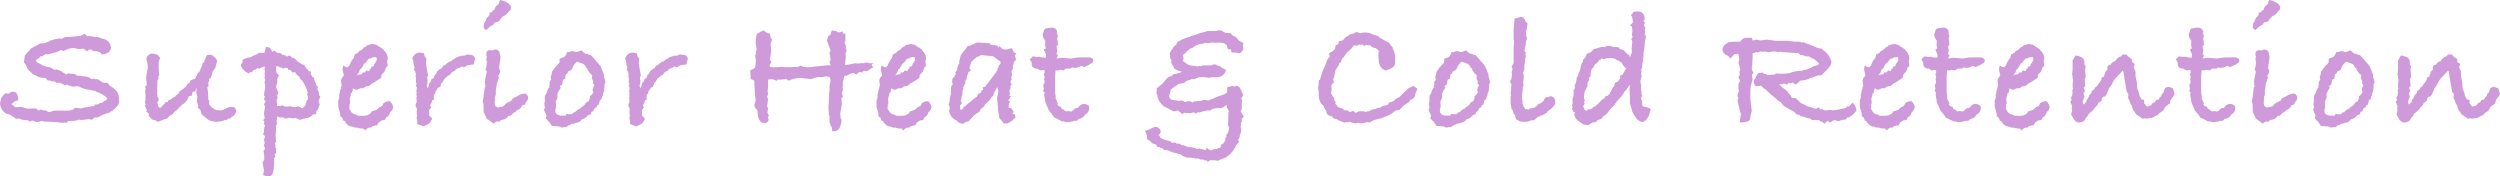 <svg id="tle_keep_en.svg" xmlns="http://www.w3.org/2000/svg" width="359.5" height="25.38" viewBox="0 0 359.5 25.38">
  <defs>
    <style>
      .cls-1 {
        fill: #cf9ad9;
        fill-rule: evenodd;
      }
    </style>
  </defs>
  <path id="Superior_Heat_Cold_Retention_" data-name="Superior Heat &amp; Cold Retention " class="cls-1" d="M268.154,3169.73a0.705,0.705,0,0,1-.024-0.15,1.919,1.919,0,0,0-.252-1.07,3.684,3.684,0,0,0-1.068-.87l-0.288-.39-0.72-.07-0.7-.48H264.7l-0.216-.09-0.288.09a1.65,1.65,0,0,0-.96-0.41h-0.24a2.615,2.615,0,0,0-.72-0.09h-0.168l-0.336-.27h-0.432l-0.576-.07-0.168.17-0.48-.29h-0.048l-0.072-.07a1.874,1.874,0,0,0-.936-0.38l-0.192.07-0.648-.39-0.36-.02-0.744-.26-0.384-.24-0.24-.08-0.264-.26-0.048-.14,0.5-.34,0.144-.22h0.24l0.528-.33,0.288,0.07,1.248-.34,0.672-.31,0.336,0.15a0.965,0.965,0,0,0,.108-0.04,0.849,0.849,0,0,0,.156-0.08l0.048-.03a3.241,3.241,0,0,1,1.176-.29l0.744,0.17,0.624-.09,0.576,0.4,0.216-.24,0.384-.04,0.24,0.26h0.528c0.063,0.02.156,0.05,0.276,0.1s0.2,0.08.252,0.09l0.192,0.29q1.318-.165,1.32-0.99a1.358,1.358,0,0,0-1.272-1.29,1.783,1.783,0,0,0-.96-0.24h-0.168a2.182,2.182,0,0,0-.528-0.12h-0.528a2.081,2.081,0,0,0-.312-0.36l-0.648.34-0.432.02c-0.161.02-.381,0.04-0.66,0.07s-0.477.05-.588,0.05h-0.144a3.631,3.631,0,0,0-.384.02l-0.36.22-0.216-.02h-0.12a3.794,3.794,0,0,0-1.272.28h-0.12l-0.24.22v-0.05h-0.144a1.261,1.261,0,0,1-.7.24H256.85l-1.224.67c-0.113.06-.192,0.1-0.24,0.12a0.328,0.328,0,0,1-.216.3l-0.576.67-0.12.97,0.288,0.39,0.264,0.61,0.408,0.38a1.371,1.371,0,0,0,.768.53l0.048,0.04a1.987,1.987,0,0,0,1.152.29h0.168l0.336,0.38h0.384l0.072,0.12h0.48l0.312,0.2h0.48l0.744,0.36,0.288-.1a1.585,1.585,0,0,0,.6.22l0.072,0.07h0.48a1.463,1.463,0,0,1,.288-0.05,0.912,0.912,0,0,1,.552.19,6.125,6.125,0,0,0,.936.29h0.048a1.55,1.55,0,0,0,.312.02,2.74,2.74,0,0,0,.792.17l0.192,0.15a3.7,3.7,0,0,1,1.536.93l-0.192.29a1.145,1.145,0,0,0-.552.34,0.737,0.737,0,0,0-.6.24h-0.5v0.19l-0.24.09a0.4,0.4,0,0,0-.168-0.04,0.523,0.523,0,0,0-.288.12h-0.12a4.063,4.063,0,0,0-1.1.21l-0.912-.09-0.264.27-0.528.13H258.89a4.585,4.585,0,0,0-.624.2h-0.384l-0.048-.16-0.624-.09a0.98,0.98,0,0,0-.36-0.09l-0.216.14-0.456-.31-1.248.03-0.792-.24-0.936.04-0.288-.29-0.216-.11v-0.08a2.084,2.084,0,0,0,.36-0.31,2.084,2.084,0,0,1,.6-0.2c0-.83-0.257-1.24-0.768-1.24a0.635,0.635,0,0,0-.552.27l-0.576-.03-0.48.53a3.381,3.381,0,0,0-.24.94,1.565,1.565,0,0,0,.24.79,1.643,1.643,0,0,0,.7.67l0.432,0.1,0.936,0.62a2.089,2.089,0,0,0,.408-0.05l0.1,0.05a2.269,2.269,0,0,0,1.176.19l0.24,0.22,0.456-.17a1.4,1.4,0,0,0,.7.22,0.862,0.862,0,0,0,.5-0.15l0.456,0.09,1.392,0.06,0.984,0.09,0.12,0.03q0.31-.03.864-0.03l-0.072-.09,0.264-.15h0.552l0.48-.05,0.336-.12h0.192a0.8,0.8,0,0,0,.168.03,5.164,5.164,0,0,0,.6-0.05l0.36-.05,0.144-.02,0.456,0.09,0.432-.33h0.432a5.989,5.989,0,0,1,1.416-.63,0.713,0.713,0,0,0,.408-0.19,2.729,2.729,0,0,0,.936-0.79,1.225,1.225,0,0,0,.312-0.7v-0.16h0Zm16.128,0.96a1.127,1.127,0,0,0-.48.09l-0.648.31-0.36.1-0.6-.05a2.462,2.462,0,0,0-.408-0.12l-0.024-.12-0.312-.17-0.336-.4v-0.63h-0.12l-0.048-1.08-0.1-.77,0.192-.16-0.072-.44,0.144-.26v-0.36l0.24-.14,0.288-.94,0.36-.48,0.264-1.03-0.24-.39-0.552-.45-0.7.02a3.765,3.765,0,0,1-.408.91l0.144,0.05-0.173.12h-0.1l-0.05.09-0.134.43-0.35.82a0.822,0.822,0,0,0-.374.58l-0.14.04v0.22l-0.168.17-0.1.02-0.5.22-0.12.34-0.216.09-0.1.05v0.07l-0.312.41a2.033,2.033,0,0,0-.36.31,0.95,0.95,0,0,0-.6.6l-0.456.34v0.1a1.491,1.491,0,0,0-.552.31l-0.072.07-0.408.17-0.048.21a2.319,2.319,0,0,1-.456.08v0.24a0.445,0.445,0,0,0-.353.31q-0.2.15-.351,0.24l-0.227-.22a2.42,2.42,0,0,0-.125-0.52v-0.1a0.569,0.569,0,0,0,.192-0.38,0.422,0.422,0,0,0-.192-0.36l-0.011-.34-0.04-.28,0.051-.36-0.048-.17a4.7,4.7,0,0,0,.048-0.65v-0.53l0.192-.38-0.072-.19,0.144-.29-0.072-.8v-1.03l0.192-.62-0.432-.48-0.336-.05-0.192-.07a0.913,0.913,0,0,0-1.008.84,4.4,4.4,0,0,1,.216,1.12l-0.264,1.54,0.1,0.79v0.29l-0.264.19a0.568,0.568,0,0,1,.1.31,0.989,0.989,0,0,1-.072.34l0.072,0.51-0.018.63a2.319,2.319,0,0,0-.054.51,0.207,0.207,0,0,0,.072.12v0.19l-0.1.1,0.288,0.68-0.1.15,0.384,0.34v0.17a0.921,0.921,0,0,0-.024.19l0.216,0.12a0.682,0.682,0,0,0,.672.44l0.48,0.24,0.792-.32,0.552-.17,0.24-.33,0.432-.22,0.456-.54h0.1l0.864-.89,0.072-.05a0.6,0.6,0,0,0,.336-0.24l0.312-.36,0.264-.57a1.071,1.071,0,0,0,.456-0.1l0.048-.5,0.36-.05,0.312-.63-0.144.72a2.369,2.369,0,0,1,.168.75v0.09l-0.072.58a1.166,1.166,0,0,1,.192.48,0.52,0.52,0,0,1-.072.31l0.384,0.31,0.192,0.65,0.912,0.77,0.408,0.19,0.6,0.12h0.192a2.908,2.908,0,0,0,1.272-.26h0.072a0.092,0.092,0,0,0,.048.02,0.307,0.307,0,0,0,.24-0.17l0.432-.12,0.168-.21,0.192-.07a1.131,1.131,0,0,0,.432-0.7,0.594,0.594,0,0,0-.72-0.62h0Zm12.672-1.59-0.072-.5-0.192-.43,0.048-.39-0.24-.24v-0.17a1.845,1.845,0,0,1-.312-0.93l-0.24-.05-0.048-.17-0.168-.17v-0.48h-0.288l-0.144-.26-0.192-.12a0.843,0.843,0,0,0-.288-0.38v-0.15l-0.456-.14-0.024-.05-0.576-.36-0.312-.38-0.456-.15-0.264-.29-0.528.17,0.024-.14a0.93,0.93,0,0,0-.264-0.03l-0.192-.14-0.168.07-0.12-.21a1.549,1.549,0,0,0-.6-0.12l-0.432-.32-0.216.22-0.384-.62-0.576-.12-0.216.84-0.12.04-0.672-.04-0.168.16-0.768.32-0.168.16a2.938,2.938,0,0,0-1.272.41l0.024,0.36a0.6,0.6,0,0,0-.24.48,2.082,2.082,0,0,0,1.187,1.11l0.121-.24,0.243,0.09,0.29-.38h0.218l0.267-.24,0.17-.03v0.15l0.864-.39,0.072,0.17-0.048.24,0.072,0.27-0.072.47,0.1,0.1-0.1.36,0.12,0.31-0.12.41,0.12,0.38-0.024.1v0.26l-0.024.1v0.1l-0.1.5-0.048.41,0.144,0.12-0.144.45,0.264,0.27-0.264.45,0.168,0.32-0.168.98,0.12,0.7-0.24.26,0.192,0.22-0.072.31,0.144,0.24a3.1,3.1,0,0,0-.144.81v0.24a0.2,0.2,0,0,0-.12.15,0.362,0.362,0,0,0,.121.17,0.6,0.6,0,0,1,.167.26l-0.168.43,0.12,0.48-0.12.29,0.165,0.55-0.228.26,0.111,0.73v0.54l-0.24.44,0.192,1.07-0.12.73a4.794,4.794,0,0,0,.84.19q0.671,0,.744-1.68v-0.96l0.168-.19-0.1-.33a0.433,0.433,0,0,0,.216-0.36v-0.58l-0.144-.07,0.072-.24-0.1-.36,0.168-.24-0.072-.91,0.072-.6v-0.8l0.144-.24-0.072-.45a1.394,1.394,0,0,0,.072-0.43v-0.15c0.111-.01.175-0.02,0.192-0.02l0.192,0.14,0.5-.05,0.24,0.22,0.6-.14,0.672,0.09-0.1-.05,0.408-.02,0.072,0.05,0.528,0.24,0.456-.17,0.216-.02,0.36-.12,0.144,0.02a3.742,3.742,0,0,0,.7-0.5l0.432-.05,0.048-.46,0.1-.05,0.192-.33,0.1-.39,0.1-.14-0.192-.48,0.288-.72Zm-1.728.58-0.168.19,0.072,0.19-0.12.05-0.048.34-0.456.45c0.031,0-.024-0.02-0.168-0.07l-0.384-.24-0.48.14-0.192-.04h-0.216a0.667,0.667,0,0,0-.36-0.1,0.564,0.564,0,0,0-.264.07,1.579,1.579,0,0,0-.264-0.05h-0.072a0.338,0.338,0,0,1-.1.03,0.562,0.562,0,0,0-.384-0.15,0.619,0.619,0,0,0-.264.05h-0.5l0.024-.31-0.072-.34,0.048-.31,0.12-.29-0.168-.21a0.423,0.423,0,0,0,.192-0.22,0.108,0.108,0,0,0-.024-0.05l0.1-.26a1.663,1.663,0,0,1-.336-0.77l0.168-.72-0.024-.36,0.264-.57-0.318-.32-0.09-.26v-0.74l0.432,0.07,0.1,0.17,0.24-.05,0.192,0.19,0.24-.12h0.336l0.1,0.02,0.168,0.32,0.24-.05,0.288,0.38,0.384-.05,0.384,0.51,0.216,0.09,0.168,0.41,0.288,0.24,0.36,0.63,0.1,0.26,0.192,0.38,0.024,0.24,0.1,0.2-0.1.21,0.144,0.43-0.024.1,0.024,0.12Zm11.888,0.19h-0.1a1.178,1.178,0,0,0-.864.33,0.609,0.609,0,0,1-.552.5l-0.072.12a0.777,0.777,0,0,0-.312.28l-0.6.19-0.12.03-0.24.35-0.144.05-0.24.17-0.48.07h-0.816l-0.192-.05v-0.07l-0.528-.15-0.168-.14a0.492,0.492,0,0,1-.24-0.37,0.351,0.351,0,0,1-.192-0.31v-0.07a0.228,0.228,0,0,0,.019-0.07,3.606,3.606,0,0,0,.021-0.46l0.08-.08c0-.11-0.017-0.36-0.048-0.74l0.144-.41,0.024-.29,0.192-.15a4.838,4.838,0,0,1,.1-0.58h0.048l0.432,0.22,0.576-.24h0.384l0.456-.29h0.072a0.734,0.734,0,0,0,.672-0.34,12.13,12.13,0,0,0,1.416-.88l0.024-.39,0.456-.5,0.24-.63,0.216-.14-0.072-.79,0.072-.24a1.478,1.478,0,0,0-.552-1.23v-0.09l-0.408-.31a4.538,4.538,0,0,1-.576-0.36l-0.168-.1-0.12.02a0.757,0.757,0,0,0-.36-0.09,3.838,3.838,0,0,0-.816.21l-0.1.15a1.877,1.877,0,0,0-.24.09,1,1,0,0,0-.288.32,3.5,3.5,0,0,0-.516.3,1.685,1.685,0,0,0-.156.22l-0.192.05-0.048.12H302.05a3.2,3.2,0,0,0-.144.55l-0.1.1a2.965,2.965,0,0,0-.528,1.01,0.692,0.692,0,0,0-.216.21h-0.072a0.62,0.62,0,0,1-.552-0.28,1.376,1.376,0,0,0-.144.6,1.8,1.8,0,0,0,.084.42,2.019,2.019,0,0,1,.084.39,0.39,0.39,0,0,1-.024.15,0.909,0.909,0,0,0-.36.72l0.072,0.57v0.12a1,1,0,0,0-.12.46l0.048-.05-0.168.28,0.024,0.17-0.12.38v0.5l-0.144.38v0.86l0.288,1.05v0.35l0.288,0.19,0.144,0.41,0.288,0.14v0.07a1.343,1.343,0,0,0,1.152.69l0.192,0.12h0.408a1.071,1.071,0,0,0,.528.12h0.288l0.336,0.29a0.787,0.787,0,0,1,.6-0.41H304.4l0.144-.19a1.647,1.647,0,0,0,.432-0.12h0.264l0.24-.43,0.456-.29,0.432-.07,0.264-.46,0.144-.02a1.514,1.514,0,0,0,.36-0.63,1.141,1.141,0,0,0,.432-0.72,1.509,1.509,0,0,0-.456-0.86h0Zm-1.968-5.76-0.312.46-0.048.21-0.072.07-0.312.08v0.26h-0.168l-0.12.36-0.264-.1h-0.144l-0.192.29-0.336-.02-0.072.21-0.168.08a1.1,1.1,0,0,0-.6.16l0.1-.16a1.415,1.415,0,0,0,.336-0.7l0.216-.14,0.384-.68,0.264-.19,0.408-.53,0.12-.04,0.216-.03,0.24-.17h0.072a0.152,0.152,0,0,0,.072.03,0.185,0.185,0,0,0,.1-0.03h0.1l0.048-.02,0.12,0.02a1.23,1.23,0,0,1,.072.29,0.815,0.815,0,0,1-.048.29h0Zm13.488-.91a2.4,2.4,0,0,0-.336-0.05,0.491,0.491,0,0,0-.336.1,0.782,0.782,0,0,1-.288.09H317.65a0.021,0.021,0,0,1,.024-0.02v-0.03c-0.017,0-.137.02-0.36,0.05l-0.576.19-0.408.27-0.288.14-0.1.15-0.192.09-0.144-.02-0.144.17-0.264.14-0.1.14-0.072.08-0.24.04-0.216.34-0.048.07a1.61,1.61,0,0,0-.6.43l-0.192.36-0.264.29-0.048.29-0.336.19-0.1.36a0.47,0.47,0,0,0-.216.22l-0.1.36a0.672,0.672,0,0,1-.168.36l-0.048-.24-0.072-.1,0.1-.24,0.048-.53-0.072-.48a0.535,0.535,0,0,0,.12-0.31,1.176,1.176,0,0,0-.048-0.26l-0.072-.39c-0.065-.38-0.12-0.73-0.168-1.05l0.072-.65-0.24-.31-0.12-.46-0.6-.12a1.2,1.2,0,0,0-1.056.82,0.553,0.553,0,0,0,.12.36v0.19l0.1,0.58,0.1,0.14-0.12.38,0.216,0.32,0.1,0.43-0.1.14a0.835,0.835,0,0,1,.1.48,2.7,2.7,0,0,1-.024.39l0.1,0.31-0.1.26,0.144,0.24-0.072.55,0.048,0.17-0.048.29,0.072,0.31-0.072.07c0.031,0.4.048,0.64,0.048,0.72a0.788,0.788,0,0,0-.168.44,0.519,0.519,0,0,0,.168.38l0.024,0.24v0.17a0.921,0.921,0,0,0-.024.19,4.95,4.95,0,0,0,.048.58l-0.072.36,0.1,0.21v0.55l0.888,0.36,0.672-.33,0.288-.22,0.312-.55-0.408-.43-0.048-.22a0.386,0.386,0,0,1,.024-0.12v-0.09a2.083,2.083,0,0,0-.048-0.34l0.312-.43-0.144-.31,0.24-.41,0.048-.31,0.36-.15c-0.065-.09-0.12-0.18-0.168-0.26l0.072-.07v-0.36l0.192-.08,0.047-.36,0.192-.24,0.143-.28,0.336-.12a5.7,5.7,0,0,1,.168-0.58l0.12-.05,0.336-.55a2.99,2.99,0,0,0,.551-0.5h0.168l0.336-.44,0.5-.25,0.008-.1,0.24-.16,0.36-.14,0.336-.19,0.312,0.15,0.48-.31,0.888-.12,0.192-.8a0.629,0.629,0,0,0-.7-0.57h0Zm4.3-7.9-0.192.58-0.144.14-0.072.05a1.045,1.045,0,0,0-.408.7l-0.288.04v0.22l-0.384.1-0.024.36-0.144.09v0.1a0.752,0.752,0,0,0-.384.57l-0.264.44-0.072.6,0.382,0.36,0.623-.57,0.383-.19,0.239-.34,0.554-.14,0.24-.31,0.361-.43a1.716,1.716,0,0,0,.794-0.62V3157a0.668,0.668,0,0,0,.384-0.53q0-.78-1.584-1.17h0Zm3.671,13.47h-0.1a1.862,1.862,0,0,0-1.082.38l-0.458.21-0.216.1-0.069.19h-0.048l-0.048.17-0.144-.02-0.24.24-0.144-.1-0.072.1-0.048.12-0.168.02-0.095.15-0.264.26-0.312.1-0.192-.03-0.048.07-0.288.05-0.359-.29-0.048-.43,0.048-.55-0.024-.24,0.144-.34v-0.6a6.678,6.678,0,0,0,.12-0.91l0.312-.91-0.1-.29a1.141,1.141,0,0,0,.288-0.77l-0.168-.33,0.168-1.2a0.783,0.783,0,0,0,.048-0.31,1.841,1.841,0,0,0-.1-0.56v-0.09a0.656,0.656,0,0,0-.648-0.53,1.426,1.426,0,0,0-.36.12H321.61a0.5,0.5,0,0,0-.648.53,1.323,1.323,0,0,0,.072.41,0.607,0.607,0,0,1-.024.13,1.254,1.254,0,0,1-.048.13,1.411,1.411,0,0,0,.12.48l-0.048.07-0.048.55-0.144.46a1.027,1.027,0,0,1,.192.31l-0.12.55a5.569,5.569,0,0,0-.144.89,3.54,3.54,0,0,0,.072.7l-0.1.09-0.288,2.12,0.1,0.28,0.024,1.18,0.456,0.94,0.984,0.72,0.384-.29h0.48l0.168-.22,0.12-.02a1.7,1.7,0,0,0,.744-0.29c0.111-.14.183-0.24,0.216-0.29a0.709,0.709,0,0,0,.7-0.45l0.288-.08,0.312-.33,0.216-.07a1.406,1.406,0,0,0,.5-0.6l0.384-.12,0.12-.34,0.12-.1a0.855,0.855,0,0,0,.192-0.69,0.832,0.832,0,0,0-.361-0.43h0Zm11.265-2.52v-0.24l-0.456-1.13-0.5-.65-0.168-.1-0.048-.12a8.284,8.284,0,0,0-.72-0.79h-0.192l-0.36-.19h-0.192l-0.264-.17-0.336-.31-0.624.24-0.264-.02a0.835,0.835,0,0,0-.408-0.1,1.08,1.08,0,0,0-.48.14h-0.312a1.025,1.025,0,0,1-.432.72l-0.6.22-0.024.55-0.36.41h-0.1l0.024,0.1c-0.033.03-.089,0.08-0.168,0.14l-0.5.7a1.514,1.514,0,0,1-.168.69v0.1l0.072,0.33a1.169,1.169,0,0,1-.216.29v0.36l-0.072.34,0.072,0.17h-0.125a2.506,2.506,0,0,0-.323.79,0.838,0.838,0,0,0-.248.67v0.48l-0.072.36,0.072,0.58-0.12.31,0.36,0.81-0.12.39,0.528,0.55,0.36,0.55,1.032,0.07,0.408,0.17,0.336-.07h0.312l0.312-.24,0.24-.07,0.24-.17a1.115,1.115,0,0,0,.552-0.14,1.024,1.024,0,0,0,.888-0.51l0.1-.02a1.408,1.408,0,0,0,.768-0.55l0.456-.17,0.024-.29,0.288-.14,0.192-.41,0.288-.17,0.1-.26,0.192-.08,0.168-.6,0.264-.26,0.072-.34,0.12-.16v-0.27l0.144-.24a5.261,5.261,0,0,0,.072-0.98l0.144-.43Zm-1.464,1.5a0.883,0.883,0,0,0-.144.45,1.482,1.482,0,0,0,.1.41l-0.12.14-0.1.17-0.288.24v0.31l-0.126.27-0.025.12-0.384.19-0.263.39-0.48.33-0.048.12a1.756,1.756,0,0,0-.791.54l-0.215.04-0.048.08-0.312.22-0.191-.08-0.216.08a0.155,0.155,0,0,0-.168-0.08h-0.1l-0.1.24h-0.815l-0.119-.04-0.336-.12-0.215-.31-0.024-.34,0.1-.33v-0.67l-0.048-.12,0.264-.64v-0.58a4.564,4.564,0,0,0,.214-0.47,0.663,0.663,0,0,0,.242-0.5l-0.12-.07,0.384-.36a2.206,2.206,0,0,1,.1-0.62l0.288-.15,0.1-.62,0.24-.12,0.072-.26,0.5-.26,0.312-.67,0.48-.52a0.2,0.2,0,0,0,.192.09l0.192,0.05,0.5,0.19,0.216,0.17,0.288,0.48,0.144,0.02a0.462,0.462,0,0,0,.216.48,0.791,0.791,0,0,0,.336.39l0.1,0.11-0.048.46,0.216,0.45-0.072.12a0.6,0.6,0,0,0,.192.36l0.024,0.12Zm12.832-4.55a2.4,2.4,0,0,0-.336-0.05,0.491,0.491,0,0,0-.336.1,0.782,0.782,0,0,1-.288.09H348.25a0.021,0.021,0,0,1,.024-0.02v-0.03c-0.017,0-.137.02-0.36,0.05l-0.576.19-0.408.27-0.288.14-0.1.15-0.192.09-0.144-.02-0.144.17-0.264.14-0.1.14-0.072.08-0.24.04-0.216.34-0.048.07a1.61,1.61,0,0,0-.6.43l-0.192.36-0.264.29-0.048.29-0.336.19-0.1.36a0.47,0.47,0,0,0-.216.22l-0.1.36a0.672,0.672,0,0,1-.168.36l-0.048-.24-0.072-.1,0.1-.24,0.048-.53-0.072-.48a0.535,0.535,0,0,0,.12-0.31,1.176,1.176,0,0,0-.048-0.26l-0.072-.39c-0.065-.38-0.12-0.73-0.168-1.05l0.072-.65-0.24-.31-0.12-.46-0.6-.12a1.2,1.2,0,0,0-1.056.82,0.553,0.553,0,0,0,.12.36v0.19l0.1,0.58,0.1,0.14-0.12.38,0.216,0.32,0.1,0.43-0.1.14a0.835,0.835,0,0,1,.1.48,2.7,2.7,0,0,1-.024.39l0.1,0.31-0.1.26,0.144,0.24-0.072.55,0.048,0.17-0.048.29,0.072,0.31-0.072.07c0.031,0.4.048,0.64,0.048,0.72a0.788,0.788,0,0,0-.168.44,0.519,0.519,0,0,0,.168.38l0.024,0.24v0.17a0.921,0.921,0,0,0-.024.19,4.95,4.95,0,0,0,.048.58l-0.072.36,0.1,0.21v0.55l0.888,0.36,0.672-.33,0.288-.22,0.312-.55-0.408-.43-0.048-.22a0.386,0.386,0,0,1,.024-0.12v-0.09a2.083,2.083,0,0,0-.048-0.34l0.312-.43-0.144-.31,0.24-.41,0.048-.31,0.36-.15c-0.065-.09-0.12-0.18-0.168-0.26l0.072-.07v-0.36l0.192-.08,0.047-.36,0.192-.24,0.143-.28,0.336-.12a5.7,5.7,0,0,1,.168-0.58l0.12-.05,0.336-.55a2.99,2.99,0,0,0,.551-0.5h0.168l0.336-.44,0.5-.25,0.008-.1,0.24-.16,0.36-.14,0.336-.19,0.312,0.15,0.48-.31,0.888-.12,0.192-.8a0.629,0.629,0,0,0-.7-0.57h0Zm26.784,1.2a0.848,0.848,0,0,0-.36-0.1,0.83,0.83,0,0,0-.408.1h-0.528l-0.288.05-0.456-.05-0.936.21-0.5.03v-0.17l0.12-1.1-0.072-.32,0.192-.45-0.12-.39v-0.31l-0.192-.48,0.12-.19v-1.13l-0.36.07v-0.33l-0.651.14-0.279-.18-0.65-.13-0.233.68a0.511,0.511,0,0,0-.371.37v0.09l-0.048.1c-0.048.12-.081,0.19-0.1,0.22l0.092,0.12,0.047,0.17,0.434,1.15-0.165.32,0.168,0.98-0.168.36,0.168,0.41-0.12.07-0.36-.02-2.544.28h-0.432l-0.12-.02-0.36-.02-0.36-.2-0.384.2c-0.24,0-.477.01-0.708,0.02s-0.357.02-.372,0.02h-0.96l-0.192-.07-0.648.07H361.93l-0.216-.07v-0.29l0.24-.33-0.216-.45a5.261,5.261,0,0,0,.168-1.32,4.375,4.375,0,0,0-.072-0.81q0.094-.36.216-0.69l-0.216-.31-0.072-.53-0.5-.17-0.456-.33-0.936.5-0.168.84v0.56l0.144,0.84-0.144.5,0.024,0.34-0.144-.08a3.241,3.241,0,0,1,.12.94,3.339,3.339,0,0,1-.12.96l-0.672.38,0.072,1.18,0.48,0.26,0.048,0.08v0.5l0.12,1.87,0.072,0.24-0.048.41a0.924,0.924,0,0,0-.144.53l0.12,0.29,0.336,0.4c0,1.19.327,1.78,0.984,1.78a0.517,0.517,0,0,0,.6-0.53l-0.072-.29,0.12-.21-0.216-.48,0.1-.58-0.144-.31,0.144-1.03-0.144-.34,0.144-.36-0.072-.45,0.072-.56v-1.1c0.127-.02.327-0.04,0.6-0.07l0.672,0.26,0.048-.19,0.48,0.02,0.1-.04,0.072,0.04,0.6-.12,0.384,0.27,0.552-.24h0.1a3.278,3.278,0,0,1,.864-0.17c0.111,0,.312.02,0.6,0.05l1.1,0.12,1.032-.31a3.153,3.153,0,0,0,.384.02,3.059,3.059,0,0,0,.816-0.12l0.312,0.1,0.072-.05,0.048,0.07a0.812,0.812,0,0,1,.144.46,1.993,1.993,0,0,1-.072.43,1.958,1.958,0,0,0-.072.45v0.56l-0.072.48v0.84l-0.072.93v0.6l0.072,0.36-0.072.05,0.144,0.5v0.84l0.145,0.44,0.195,0.31,0.049,0.53a1,1,0,0,0,1.193-.87,2.36,2.36,0,0,0,.122-0.36v-0.43l-0.12-.24v-0.12a3.155,3.155,0,0,0-.048-0.38l0.024-.24,0.216-1.25-0.072-.87,0.216-.16a4.348,4.348,0,0,0-.144-0.53,1.714,1.714,0,0,0,.144-0.72l-0.048-.05,0.024-.19a3.179,3.179,0,0,0,.024-0.36v-0.29l0.192-.79a0.182,0.182,0,0,1,.216-0.12,0.4,0.4,0,0,1,.12.02l0.48-.29,0.5-.14,0.408,0.24,0.432-.36,0.408,0.05,0.288-.24a0.873,0.873,0,0,0,.312.07h0.1l0.912-.58c-0.129-.16-0.216-0.27-0.264-0.33l0.288-.24h-0.6Zm8.5,5.47h-0.1a1.178,1.178,0,0,0-.864.33,0.609,0.609,0,0,1-.552.5l-0.072.12a0.777,0.777,0,0,0-.312.28l-0.6.19-0.12.03-0.24.35-0.144.05-0.24.17-0.48.07h-0.816l-0.192-.05v-0.07l-0.528-.15-0.168-.14a0.492,0.492,0,0,1-.24-0.37,0.351,0.351,0,0,1-.192-0.31v-0.07a0.228,0.228,0,0,0,.019-0.07,3.606,3.606,0,0,0,.021-0.46l0.08-.08c0-.11-0.017-0.36-0.048-0.74l0.144-.41,0.024-.29,0.192-.15a4.838,4.838,0,0,1,.1-0.58h0.048l0.432,0.22,0.576-.24h0.384l0.456-.29h0.072a0.734,0.734,0,0,0,.672-0.34,12.13,12.13,0,0,0,1.416-.88l0.024-.39,0.456-.5,0.24-.63,0.216-.14-0.072-.79,0.072-.24a1.478,1.478,0,0,0-.552-1.23v-0.09l-0.408-.31a4.538,4.538,0,0,1-.576-0.36l-0.168-.1-0.12.02a0.757,0.757,0,0,0-.36-0.09,3.838,3.838,0,0,0-.816.21l-0.1.15a1.877,1.877,0,0,0-.24.09,1,1,0,0,0-.288.32,3.5,3.5,0,0,0-.516.3,1.685,1.685,0,0,0-.156.22l-0.192.05-0.048.12H379.45a3.2,3.2,0,0,0-.144.55l-0.1.1a2.965,2.965,0,0,0-.528,1.01,0.692,0.692,0,0,0-.216.21h-0.072a0.62,0.62,0,0,1-.552-0.28,1.376,1.376,0,0,0-.144.6,1.8,1.8,0,0,0,.084.42,2.019,2.019,0,0,1,.084.39,0.39,0.39,0,0,1-.024.15,0.909,0.909,0,0,0-.36.72l0.072,0.57v0.12a1,1,0,0,0-.12.46l0.048-.05-0.168.28,0.024,0.17-0.12.38v0.5l-0.144.38v0.86l0.288,1.05v0.35l0.288,0.19,0.144,0.41,0.288,0.14v0.07a1.343,1.343,0,0,0,1.152.69l0.192,0.12h0.408a1.071,1.071,0,0,0,.528.12h0.288l0.336,0.29a0.787,0.787,0,0,1,.6-0.41H381.8l0.144-.19a1.647,1.647,0,0,0,.432-0.12h0.264l0.24-.43,0.456-.29,0.432-.07,0.264-.46,0.144-.02a1.514,1.514,0,0,0,.36-0.63,1.141,1.141,0,0,0,.432-0.72,1.509,1.509,0,0,0-.456-0.86h0Zm-1.968-5.76-0.312.46-0.048.21-0.072.07-0.312.08v0.26h-0.168l-0.12.36-0.264-.1h-0.144l-0.192.29-0.336-.02-0.072.21-0.168.08a1.1,1.1,0,0,0-.6.16l0.1-.16a1.415,1.415,0,0,0,.336-0.7l0.216-.14,0.384-.68,0.264-.19,0.408-.53,0.12-.04,0.216-.03,0.24-.17h0.072a0.152,0.152,0,0,0,.072.03,0.185,0.185,0,0,0,.1-0.03h0.1l0.048-.02,0.12,0.02a1.23,1.23,0,0,1,.072.29,0.815,0.815,0,0,1-.048.29h0Zm14.28-1.27-0.312-.6-0.864.21-0.456-.09-0.5-.46v0.1a0.638,0.638,0,0,0-.024.17,0.713,0.713,0,0,0-.72-0.36l-0.576-.12v-0.17l-1.848-.1-0.792.36-0.12.05-0.264.12-0.12-.12a5.1,5.1,0,0,1-.6.84,3.076,3.076,0,0,0-.5.72v0.14a0.341,0.341,0,0,0-.1.24,0.213,0.213,0,0,0,.024.08v0.07l-0.1.09,0.024,0.44a1.275,1.275,0,0,0-.312.84v0.09l-0.288.36,0.12,0.19a1.37,1.37,0,0,0-.264.49,0.455,0.455,0,0,0-.288.43v0.31a0.348,0.348,0,0,0,.144.27l-0.168.07a1.877,1.877,0,0,0-.144.55,0.542,0.542,0,0,0,.024.2,0.7,0.7,0,0,0-.048.24,0.179,0.179,0,0,0,.024.09v0.1l-0.168.79-0.048.51-0.144.34,0.144,0.31,0.024,0.29,0.024,0.14-0.12.07a1.751,1.751,0,0,0,1.128,1.52,1.119,1.119,0,0,0,.912.46l0.312-.24,0.456-.1,0.816-.92,0.768-.48,0.12-.31,0.528-.46,0.168-.29,0.6-.56,0.336-.53,0.192-.09,0.216-.63,0.408-.67,0.144,0.57-0.192,1.01,0.144,1.41v0.14a3.066,3.066,0,0,0,.144.88v0.41l0.744,0.86,0.24-.12,0.12,0.12,0.408-.22a2.113,2.113,0,0,0,.48-0.33l0.36-.36a1.613,1.613,0,0,0-.168-0.51l-0.264.03,0.168-.36-0.312-.48-0.384-.05-0.024-.07a1.246,1.246,0,0,0,.024-0.27v-0.09l0.168-.55-0.24-.05,0.024-.07,0.336-.56-0.24-.16,0.144-.2-0.12-.38,0.168-.38v-0.39l0.216-.19-0.144-.17-0.072-.33,0.192-.2-0.072-.28,0.1-.27-0.024-.09a0.472,0.472,0,0,0,.024-0.17,0.765,0.765,0,0,0-.072-0.31v-0.1l0.048-.07a0.691,0.691,0,0,0,.168-0.51l-0.048-.12,0.072-.12,0.12-.5,0.312-.36-0.192-.58,0.24-.31Zm-1.944,1.65-0.216.2-0.048.26-0.168.26,0.024,0.1-0.192.36-1.224,1.63a2.107,2.107,0,0,0-.228.27,1.156,1.156,0,0,0-.156.24l-0.336.04,0.072,0.41h-0.19l-0.157.38a2.181,2.181,0,0,1-.406.19l-0.167.41-0.144.05-1.41,1.15-0.072.17-0.334.05,0.048,0.19c-0.081.07-.161,0.14-0.24,0.22l-0.12.02-0.1-.04v-0.08l-0.048-.45,0.264-.34-0.168-.45,0.168-.24-0.1-.15,0.216-.45-0.048-.12a1.857,1.857,0,0,0,.048-0.46l0.072-.12v-0.34l0.072-.04,0.048-.22,0.192-.22,0-.43,0.192-.24a1.823,1.823,0,0,1,.262-0.89l-0.048-.09,0.408-.31-0.24-.34,0.1-.22,0.168-.57a3.422,3.422,0,0,1,.6-0.6l0.072-.03,0.1-.12,0.552-.19-0.072-.09h0.624l0.216,0.09,0.192-.09,0.048,0.09h0.384l0.48,0.07,0.744,0.6,0.192,0.05,0.1,0.17Zm12.624-.93H406.57l-0.12.02-0.36-.02-1.056.17-1.32-.12-0.744.12,0.192-.44-0.192-.22,0.1-.58-0.12-.48,0.216-.29-0.048-.34,0.024-.12-0.1-.31,0.024-.17,0.048-.14c0.015-.07.024-0.11,0.024-0.12a0.734,0.734,0,0,0-.144-0.41l0.072-.13a0.728,0.728,0,0,0-.84-0.69,6,6,0,0,0-.864.12l-0.192.19-0.072.33a0.753,0.753,0,0,0-.12.44,0.929,0.929,0,0,0,.168.48l0.192,0.31-0.024.74,0.12,0.36-0.312.17,0.312,0.67v0.48h-0.5l-0.456-.12-0.312.05-0.6-.1-0.456.44,0.288,0.46v0.08a0.664,0.664,0,0,0,.72.78h0.072l0.432,0.28,0.456-.09,0.168,0.07v0.38l-0.12.12,0.12,0.39-0.072.43,0.072,0.29-0.048.31-0.168.17,0.12,0.53-0.12.33,0.216,0.27-0.072.28,0.192,1.13,0.528,1.2,0.288,0.31,0.5,0.68,0.216,0.07,0.84,0.45h0.312a0.922,0.922,0,0,0,.408.1,2.52,2.52,0,0,0,.552-0.05l0.552-.14h0.312l0.288-.27a1.154,1.154,0,0,0,.912-0.64,0.981,0.981,0,0,0,.576-1.04v-0.16a1.186,1.186,0,0,0-.84-0.32,1.126,1.126,0,0,0-.768.58H405.9a0.619,0.619,0,0,0-.408.19,2.906,2.906,0,0,1-.408.34,1.3,1.3,0,0,0-.432-0.07,1.953,1.953,0,0,0-.336.04l-0.192-.14-0.288-.19-0.168-.08-0.048-.28a0.561,0.561,0,0,1-.528-0.27,0.245,0.245,0,0,1,.072-0.17l-0.336-.72,0.011-.33-0.073-.43-0.01-.92v-1.51l0.072-.91a0.564,0.564,0,0,0,.264.07,1.149,1.149,0,0,0,.336-0.09,1.571,1.571,0,0,1,.5.09l0.408-.28h0.648l0.216-.17,0.288,0.07a1.614,1.614,0,0,0,.984-0.29l0.5,0.17a4.233,4.233,0,0,1,.48-0.24,0.794,0.794,0,0,0,.36-0.22,0.559,0.559,0,0,0,.432-0.4c0-.36-0.249-0.53-0.744-0.53h0Zm21.92,7.77,0.168-.43v-0.84l0.072-.29-0.168-.28,0.312-.51-0.384-.84a0.872,0.872,0,0,0-.528-0.5H428.85a0.337,0.337,0,0,1-.072.02l-0.24.12-0.312-.12-0.7.19-0.048.77-0.383.24-0.984.34a12.958,12.958,0,0,1-1.368.57,4.206,4.206,0,0,0-.432-0.09,2.015,2.015,0,0,0-.767.19l-0.144-.07-0.288.07H422.8l-0.313.17-0.264-.17h-0.409q-0.168.045-.384,0.12c-0.1-.06-0.172-0.12-0.228-0.16a0.543,0.543,0,0,0-.3-0.06,0.669,0.669,0,0,0-.36.1l-0.072-.07-0.984-.15-0.192-.15-0.168-.41a2.386,2.386,0,0,0,.24-0.9l1.152-.81,0.744-.14,0.48-.34,0.36-.08,0.288-.14h0.456l0.12-.09a2.389,2.389,0,0,0,.48-0.18h0.864a1.111,1.111,0,0,0,.432.05l0.048,0.05,0.528-.1h0.912a1.336,1.336,0,0,0,1.1-1.05l-0.648-.34-0.264-.21-0.264-.03a0.884,0.884,0,0,0-.456-0.21,2.039,2.039,0,0,0-.264.03,0.527,0.527,0,0,1-.312.11h-1.152l-0.264.12-0.264-.05-0.144.1a2.4,2.4,0,0,0-.672-0.1l-0.672-.12-0.888-.62a0.693,0.693,0,0,0,.168-0.29l-0.12-.5,0.191-.2a0.577,0.577,0,0,0,.384-0.4l0.312-.15,0.167-.21,0.264-.05,0.5-.34,0.575-.26,0.408-.03,0.479-.14,0.384,0.05,0.072-.07,0.024,0.04,0.527-.07,0.432,0.05,0.479-.05,0.744,0.1c0.1,0.07.175,0.11,0.239,0.15l0.166,0.19,0.1,0.52,0.482,0.05,0.072,0.43h0.651l0.433,0.12a0.827,0.827,0,0,0,.627-0.74l-0.1-.39,0.12-.33-0.648-.36-0.432-.51-0.48-.24-0.288-.33-0.744-.05-0.624-.34c-0.129-.01-0.281-0.02-0.456-0.02h-0.12l0.024,0.07a2.359,2.359,0,0,1-.36.03h-1.1l-0.168.09-0.84.2c-0.4.16-.672,0.26-0.816,0.31a1.392,1.392,0,0,0-.7.24,6.5,6.5,0,0,0-1.8.78l-0.144.41a0.641,0.641,0,0,0-.456.46,2.677,2.677,0,0,0-.456.7l0.048,0.41v0.29l0.1,0.17,0.144,0.15-0.1.21a2.224,2.224,0,0,0,.36.71l0.1,0.29,0.72,0.34h0.216l0.12,0.12a1.143,1.143,0,0,1-.379.16l-0.853.2-0.071.14a2.51,2.51,0,0,1-.284.14l-0.142.03a1.315,1.315,0,0,0-.545.45,5.724,5.724,0,0,1-1.3,1.23v0.5l-0.072.24,0.168,0.24v0.12a1.818,1.818,0,0,0,.456,1.01,1.848,1.848,0,0,0,1.008.74,3,3,0,0,0,.552.29,0.8,0.8,0,0,0,.576.17l0.336-.12,0.72,0.58,0.1-.2,0.12-.07,0.168,0.05,0.648,0.05,0.6-.15,0.144,0.22,0.456-.24,0.19,0.07a3.37,3.37,0,0,1,1.456-.31h0.143l0.191-.21,0.859-.15h0.62l0.573-.43h0.048v0.31l0.312,0.62,0.048,0.05-0.12.03v0.45l-0.024.67-0.048.77,0.192,0.39a0.8,0.8,0,0,1-.12.38v0.05a0.819,0.819,0,0,1-.336.6l0.1,0.19-0.216.26,0.024,0.34-0.288.38v0.08l-0.312.12-0.12.45a1.341,1.341,0,0,0-.6.22h-0.384l-0.287.17-0.072.02a3.033,3.033,0,0,1-.624-0.36l-0.216.34a2.472,2.472,0,0,0-.983-0.26l-0.192.07a2.4,2.4,0,0,0-1.1-.27h-0.12l-0.816-.29h-0.192l-0.264-.21h-0.432l-0.264-.2-0.433.1-0.1-.2-1.083-.32-0.478-.24-0.12-.32h-0.215a0.826,0.826,0,0,0,.384-0.53v-0.07a0.739,0.739,0,0,0-.84-0.62,3.336,3.336,0,0,0-.636.27,2.891,2.891,0,0,1-.78.28l0.288,0.72v0.45l0.408,0.27,0.36,0.36,0.552,0.19,0.1,0.29,0.384,0.05,0.048,0.09,0.432,0.12,0.192,0.22a1.741,1.741,0,0,1,.984.26l0.888,0.24,0.456,0.1,0.336,0.26,0.648,0.24,0.432-.02,0.744,0.14h0.432l0.384,0.19,0.192-.07,0.456,0.19,0.144-.04,0.144,0.21,0.432-.24a0.331,0.331,0,0,1,.12.03h0.24a0.322,0.322,0,0,1,.12-0.03l0.576,0.1,0.456-.24,0.624-.22,0.288-.19,0.408-.34a4.8,4.8,0,0,0,.888-1.34l0.168-.14,0.216-.34-0.192-.29h0.144a2.69,2.69,0,0,0,.168-0.67,1.357,1.357,0,0,0,.168-0.65,1.889,1.889,0,0,0-.072-0.48l0.072-.38-0.048-.17,0.144-.17v-0.45l0.312-.27Zm24.816-3.67-0.767.41-1.27,1.23-0.432.19-0.28.3-0.336.16-0.361.1-0.192.31a0.776,0.776,0,0,1-.457.12,1.653,1.653,0,0,0-.7.33,0.929,0.929,0,0,0-.673.19,1.178,1.178,0,0,0-.841.31,1.748,1.748,0,0,1-.361.02l-0.217.1-0.168-.12h-0.577a0.929,0.929,0,0,0-.552.2l-0.145.02-0.264-.29-0.553.19-0.24-.22-0.625-.07,0.024-.14-0.864-.31-0.024-.12-0.336-.34,0.1-.17-0.264-.36v-0.33l-0.216-.2-0.048-.14-0.192-.31,0.1-.51-0.024-.67,0.1-.07v-0.1l0.288-.21-0.168-.39,0.168-.38v-0.1l0.223-.96,0.473-.69v-0.22l0.288-.19,0.168-.53,0.12-.05,0.576-.79,0.672-.6,0.312-.43a1.521,1.521,0,0,1,.456.07l0.288-.19,0.288,0.05,0.12-.07,0.456,0.28,0.12-.26,0.192,0.12h0.456a0.93,0.93,0,0,0,.72.38l0.072,0.05c0.144,0.1.247,0.17,0.312,0.22l0.12,0.19-0.072.26-0.007.6,0.061,0.39,0.018,0.36,0.147,0.5,0.269,0.36,0.49,0.31q1.422-.33,1.422-1.08v-0.98l-0.072-.46-0.144-.36-0.168-.5-0.24-.22-0.168-.33-1.416-.79-0.312-.27a4.85,4.85,0,0,1-1.152-.41l-0.288-.02-0.144-.05h-0.264a4.437,4.437,0,0,0-.72.12l-0.456-.21-0.36.21-0.624.17-0.216.19a1.507,1.507,0,0,0-.672.55,1.027,1.027,0,0,1-.648.22l-0.12.43-0.36.17-0.1.55c-0.081.07-.192,0.17-0.336,0.31l-0.528.27,0.12,0.48-0.1.12a1.749,1.749,0,0,0-.421.79l-0.2.5-0.322.7-0.322,1.08-0.024.14-0.2.1v0.55l-0.072.41a2.039,2.039,0,0,0,.072.62v0.63a1.963,1.963,0,0,0,.228.9,0.791,0.791,0,0,0,.42.47,2.569,2.569,0,0,0,.48.86h-0.048v0.09a0.82,0.82,0,0,0,.84.63l0.12,0.26,0.6,0.19,0.312,0.18,0.72,0.28,0.24-.07,0.192,0.05,0.432-.12-0.1.09h0.192a2.429,2.429,0,0,0,.672.15c0.175,0,.264-0.04.264-0.1a1.87,1.87,0,0,0,.552.1,2.212,2.212,0,0,0,.768-0.17l0.456,0.07,0.456-.29a8.094,8.094,0,0,1,1.32-.36l0.432-.21a3.962,3.962,0,0,0,1.488-.87c0.223-.04.408-0.08,0.552-0.09l0.408-.39,0.192-.24,0.816-.5,0.168-.34a0.823,0.823,0,0,0,.72-0.86l0.312-.72Zm10.824-1.41v-0.24l-0.456-1.13-0.5-.65-0.168-.1-0.048-.12a8.284,8.284,0,0,0-.72-0.79h-0.192l-0.36-.19h-0.192l-0.264-.17-0.336-.31-0.624.24-0.264-.02a0.835,0.835,0,0,0-.408-0.1,1.08,1.08,0,0,0-.48.14h-0.312a1.025,1.025,0,0,1-.432.72l-0.6.22-0.024.55-0.36.41h-0.1l0.024,0.1c-0.033.03-.089,0.08-0.168,0.14l-0.5.7a1.514,1.514,0,0,1-.168.69v0.1l0.072,0.33a1.169,1.169,0,0,1-.216.29v0.36l-0.072.34,0.072,0.17h-0.125a2.506,2.506,0,0,0-.323.79,0.838,0.838,0,0,0-.248.67v0.48l-0.072.36,0.072,0.58-0.12.31,0.36,0.81-0.12.39,0.528,0.55,0.36,0.55,1.032,0.07,0.408,0.17,0.336-.07h0.312l0.312-.24,0.24-.07,0.24-.17a1.115,1.115,0,0,0,.552-0.14,1.024,1.024,0,0,0,.888-0.51l0.1-.02a1.408,1.408,0,0,0,.768-0.55l0.456-.17,0.024-.29,0.288-.14,0.192-.41,0.288-.17,0.1-.26,0.192-.08,0.168-.6,0.264-.26,0.072-.34,0.12-.16v-0.27l0.144-.24a5.261,5.261,0,0,0,.072-0.98l0.144-.43Zm-1.464,1.5a0.883,0.883,0,0,0-.144.45,1.482,1.482,0,0,0,.1.41l-0.12.14-0.1.17-0.288.24v0.31l-0.126.27-0.025.12-0.384.19-0.263.39-0.48.33-0.048.12a1.756,1.756,0,0,0-.791.54l-0.215.04-0.048.08-0.312.22-0.191-.08-0.216.08a0.155,0.155,0,0,0-.168-0.08h-0.1l-0.1.24h-0.815l-0.119-.04-0.336-.12-0.215-.31-0.024-.34,0.1-.33v-0.67l-0.048-.12,0.264-.64v-0.58a4.564,4.564,0,0,0,.214-0.47,0.663,0.663,0,0,0,.242-0.5l-0.12-.07,0.384-.36a2.206,2.206,0,0,1,.1-0.62l0.288-.15,0.1-.62,0.24-.12,0.072-.26,0.5-.26,0.312-.67,0.48-.52a0.2,0.2,0,0,0,.192.09l0.192,0.05,0.5,0.19,0.216,0.17,0.288,0.48,0.144,0.02a0.462,0.462,0,0,0,.216.48,0.791,0.791,0,0,0,.336.39l0.1,0.11-0.048.46,0.216,0.45-0.072.12a0.6,0.6,0,0,0,.192.36l0.024,0.12Zm10.924,1.65a0.933,0.933,0,0,0-.609-0.25,0.687,0.687,0,0,1-.477.12,0.543,0.543,0,0,0-.406.5c-0.223.2-.374,0.32-0.454,0.39a0.832,0.832,0,0,0-.549.36l-0.143.07a0.594,0.594,0,0,1-.382.24h-0.072a0.845,0.845,0,0,0-.214.05l-0.215.02-0.144.19-0.31-.09h-0.215a1.064,1.064,0,0,0-.262-0.39l0.024-.12-0.144-.31v-0.36l-0.072-.33c0.015-.18.024-0.4,0.024-0.68a0.92,0.92,0,0,1,.048-0.16l0.048-.68,0.12-.55-0.072-.12,0.1-1.05-0.1-.46,0.168-.5v-0.51l0.144-.77-0.048-.21a0.949,0.949,0,0,0,.12-0.39,1.012,1.012,0,0,0-.072-0.26l0.072-.26-0.192-.27,0.024-.14a2.671,2.671,0,0,0,.048-0.39,2.192,2.192,0,0,0,.12-0.74l0.168-.5-0.1-.46-0.072-.5a1.651,1.651,0,0,0,.168-0.6v-0.1l0.1-.5-0.352-.36-0.047-.2a0.688,0.688,0,0,0-.609-0.4,4,4,0,0,1-.868.24l-0.14,1.44v1.6l0.072,0.2-0.072,1.03v2.01l-0.029.22-0.259.34,0.144,0.48-0.144.36,0.048,0.4-0.072.6-0.216.36,0.216,0.44c0,0.17-.041.6-0.12,1.27a0.7,0.7,0,0,0,.072.31l-0.072.14v0.92l0.124,0.88,0.2,0.22,0.1,0.48a0.6,0.6,0,0,1,.274.5v0.08l0.143,0.24,0.43,0.24a1.806,1.806,0,0,0,.717.09,2.051,2.051,0,0,0,1.052-.24,0.426,0.426,0,0,0,.167.03,0.548,0.548,0,0,0,.311-0.12,1.362,1.362,0,0,1,.741-0.48l0.095-.1,0.239-.02,0.335-.22,0.215-.1,0.215-.28,0.239-.17a2.573,2.573,0,0,0,.621-0.6,0.549,0.549,0,0,0,.192-0.43A1.255,1.255,0,0,0,474.526,3169.4Zm13.292,1.31-0.408-.05-0.216-.19-0.072-.07,0.072-.15-0.072-.14,0.072-.14-0.192-.51,0.192-.48-0.192-.14a0.258,0.258,0,0,0,.072-0.19,1.338,1.338,0,0,0-.044-0.32l-0.028-.48v-0.31l-0.1-.55,0.192-.74-0.1-.32,0.1-.36-0.1-.21,0.13-.19,0.078-.72a2.4,2.4,0,0,0,.1-0.65v-0.15a1.265,1.265,0,0,0,.072-0.4,0.786,0.786,0,0,0-.024-0.22,15.212,15.212,0,0,0,.216-1.87,1.017,1.017,0,0,0,.12-0.48,0.718,0.718,0,0,0-.048-0.31l-0.12-.15a1.046,1.046,0,0,0,.072-0.36,0.819,0.819,0,0,0-.072-0.33l0.12-.15-0.216-.45,0.144-.39-0.216-.19,0.024-.1h0.12a1.127,1.127,0,0,0-.384-1.15,1.029,1.029,0,0,0-.552-0.14,3.175,3.175,0,0,0-.648.07l-0.264.38h-0.144a1.678,1.678,0,0,1,.312.89v0.27l-0.384.38,0.252,0.17,0.084,0.57-0.072.68,0.1,0.26-0.192.29,0.144,0.38-0.1,1.01,0.048,0.55-0.144.31-0.1.34-0.024-.02-0.12-.24-0.48-.36-0.36-.41-0.48-.1-0.1-.07v-0.17l-0.24-.02-0.12-.1-0.1.07-0.456-.02-0.144-.12-0.168.02-0.192-.07-0.552.05-0.048.19-0.168-.09a3.934,3.934,0,0,1-.408.02l-1.1.31-0.384.41-0.6.26q-0.169.39-.216,0.51l-0.312.33-0.048.32-0.12.12-0.168.5-0.1.58-0.072.14-0.144.24-0.048.34-0.24.38v0.31l-0.048.05-0.048.36-0.168.31v0.51l-0.168.21v0.75l-0.168.69,0.048,0.43-0.12.34,0.12,0.29-0.12.17,0.216,0.48a1.082,1.082,0,0,1,.264.12,0.382,0.382,0,0,0-.072.08,0.24,0.24,0,0,1-.1.08,1.881,1.881,0,0,0,.456.89l0.888,0.63,0.744,0.09,0.048-.09h0.072l0.432-.27,0.528-.09,0.216-.27,0.528-.17,0.288-.38,0.48-.34a2.926,2.926,0,0,0,.5-0.67l0.528-.5,0.5-.7,0.672-.72,0.408-.65,0.024-.07h0.072l0.6-.84,0.048,0.15-0.072.5,0.072,0.91v1.06l0.216,0.72,0.1,0.43,0.216,0.43,0.48,0.7a1.393,1.393,0,0,0,.768.41,1.044,1.044,0,0,0,.744-0.58l0.192-.29,0.288-1.01Zm-3.456-4.68-0.36.16v0.44l-0.1.07-0.27.38-0.381.12-0.118.53-0.214.21-0.238.51-0.166.17,0.072,0.04-0.384.44-0.312.05-0.144.31-0.288.12-0.6.62v0.05l-0.288.17-0.048.14-0.455.17-0.048.15-0.408.17-0.191-.03-0.216.19h-0.168l-0.141-.1-0.1-.29-0.123-.21,0.24-.44-0.12-.16,0.144-.27-0.144-.26,0.044-.62,0.066-.39,0.4-.79,0.017-.58,0.192-.17v-0.43l0.216-.19,0.072-.79,0.168-.38,0.192-.14,0.192-.41a1.963,1.963,0,0,0,.672-0.67l0.216-.05v-0.09l0.189-.08,0.148,0.14,0.568-.16,0.529-.05,0.554,0.12,0.433,0.26h0.144a0.726,0.726,0,0,0,.409.31c0.08,0.15.164,0.29,0.252,0.44a0.963,0.963,0,0,0,.3.31l0.1,0.05Zm33.632,5.16-0.024-.12a1.836,1.836,0,0,0-.577-1.01l-0.456.55H516.6l-0.121.22-0.768.17-1.057.19-0.336-.07-0.816.07-0.288-.07-0.072-.15-0.409.08-0.12-.32-0.288.17-0.336.03-0.6-.22-0.48-.12-0.5-.29-0.361-.14-0.792-.74-0.552-.03-0.144-.33-0.241-.24-0.264-.38-0.9-.71-0.195-.26-0.072-.05,0.144-.05,0.12,0.1,0.432-.17,0.456,0.17a0.873,0.873,0,0,0,.24-0.29l0.168,0.17,0.264-.14,0.072-.03,0.5,0.29,0.576-.5a0.635,0.635,0,0,1,.384-0.1h0.12l0.744-.19,0.192-.17a2.515,2.515,0,0,0,.936-0.29l0.12-.05,0.6-.04,0.984-.99a1.56,1.56,0,0,0,.432-0.79l0.024-.12a2.823,2.823,0,0,0-1.224-1.73l-0.192-.21-0.5-.05-0.648-.29-1.584-.6v0.07H510l-0.072-.12h-0.864l-0.864-.12h-1.8l-1.32-.17-0.912.12-0.672-.12-0.408.15-0.144-.41H502.3a0.976,0.976,0,0,0-1.008.55h-0.816l-0.864.07-0.552.37a1.145,1.145,0,0,0-.336.71,0.892,0.892,0,0,0,.384.69,1.653,1.653,0,0,1,.768.59l0.576-.65h0.576l0.12,0.79-0.12.43,0.24,0.96-0.024.24-0.1.1,0.072,0.41-0.192.48a2.614,2.614,0,0,1,.24.45,1.9,1.9,0,0,1-.24.39V3168a1.22,1.22,0,0,0,.072.43,1.378,1.378,0,0,0-.216.62,0.446,0.446,0,0,0,.144.32,1.269,1.269,0,0,0-.12.48,0.987,0.987,0,0,0,.072.33l0.288,1.23,0.1,0.24-0.168,1.27q1.534,0,1.536-.63v-0.19l0.216-.92-0.048-.19-0.168-1.42v-1.11a4.139,4.139,0,0,1,.144-1.09l0.168-.63-0.1-.62,0.24-.34a1.236,1.236,0,0,1-.24-0.72,1.626,1.626,0,0,1,.06-0.44l0.06-1.2v-0.1a0.216,0.216,0,0,1-.024-0.1,1.318,1.318,0,0,1,.048-0.29h0.168l0.36-.14,0.192,0.07,0.379-.16,0.292,0.06,0.384-.05,0.407,0.12,0.791-.13,0.744,0.09,0.216-.05,0.336,0.07,0.1-.02,0.072,0.02,1.367,0.1,0.24,0.02h0.48l0.312,0.29,0.336,0.01,0.5,0.19,0.313-.01a0.893,0.893,0,0,1,.409.22l0.144,0.1,0.24,0.04,0.6,0.53a0.277,0.277,0,0,1,.121.19,0.384,0.384,0,0,1-.24.2l-0.7.21-0.264.19h-0.1l-0.216.12-0.192.08a6.137,6.137,0,0,0-.648.16l-0.12.05-0.1-.02-0.672.07-0.528.1-0.312.14a7.224,7.224,0,0,1-2.16.07v0.15c-0.4.04-.72,0.07-0.96,0.07s-0.369-.05-0.384-0.15h-0.336a0.183,0.183,0,0,1-.072-0.14v-0.05l-0.672.07a1.731,1.731,0,0,0-.48.82l-0.216.24a1.048,1.048,0,0,0,.24.78,0.928,0.928,0,0,0,.312.06,0.969,0.969,0,0,0,.288-0.05l0.072-.02,0.168,0.02,0.456,0.43,0.168,0.08,0.792,0.76,0.672,0.53a2.556,2.556,0,0,0,.768.58,1.846,1.846,0,0,0,.768.75c0.336,0.19.663,0.36,0.984,0.52a1.279,1.279,0,0,1,.3.26,0.62,0.62,0,0,0,.42.24h0.1l0.216,0.24h0.288c0.223,0.08.456,0.16,0.7,0.22,0.192,0.05.351,0.09,0.48,0.12l0.168,0.19h1.032a1.033,1.033,0,0,0,.108.1c0.055,0.05.108,0.09,0.156,0.14l0.144-.05,0.336,0.34,0.432-.41a1.526,1.526,0,0,1,.408.24l0.456-.31,0.12-.05,0.672,0.15,0.48-.17,0.552-.07,0.216-.32,0.144,0.05a2.9,2.9,0,0,0,1.152-1.03h0Zm7.92-1.32h-0.1a1.178,1.178,0,0,0-.864.33,0.609,0.609,0,0,1-.552.5l-0.072.12a0.777,0.777,0,0,0-.312.28l-0.6.19-0.12.03-0.24.35-0.144.05-0.24.17-0.48.07h-0.816l-0.192-.05v-0.07l-0.528-.15-0.168-.14a0.492,0.492,0,0,1-.24-0.37,0.351,0.351,0,0,1-.192-0.31v-0.07a0.228,0.228,0,0,0,.019-0.07,3.606,3.606,0,0,0,.021-0.46l0.08-.08c0-.11-0.017-0.36-0.048-0.74l0.144-.41,0.024-.29,0.192-.15a4.838,4.838,0,0,1,.1-0.58h0.048l0.432,0.22,0.576-.24h0.384l0.456-.29h0.072a0.734,0.734,0,0,0,.672-0.34,12.13,12.13,0,0,0,1.416-.88l0.024-.39,0.456-.5,0.24-.63,0.216-.14-0.072-.79,0.072-.24a1.478,1.478,0,0,0-.552-1.23v-0.09l-0.408-.31a4.538,4.538,0,0,1-.576-0.36l-0.168-.1-0.12.02a0.757,0.757,0,0,0-.36-0.09,3.838,3.838,0,0,0-.816.21l-0.1.15a1.877,1.877,0,0,0-.24.09,1,1,0,0,0-.288.32,3.5,3.5,0,0,0-.516.3,1.685,1.685,0,0,0-.156.22l-0.192.05-0.048.12H520.85a3.2,3.2,0,0,0-.144.55l-0.1.1a2.965,2.965,0,0,0-.528,1.01,0.692,0.692,0,0,0-.216.21h-0.072a0.62,0.62,0,0,1-.552-0.28,1.376,1.376,0,0,0-.144.6,1.8,1.8,0,0,0,.084.42,2.019,2.019,0,0,1,.084.39,0.39,0.39,0,0,1-.024.15,0.909,0.909,0,0,0-.36.72l0.072,0.57v0.12a1,1,0,0,0-.12.46l0.048-.05-0.168.28,0.024,0.17-0.12.38v0.5l-0.144.38v0.86l0.288,1.05v0.35l0.288,0.19,0.144,0.41,0.288,0.14v0.07a1.343,1.343,0,0,0,1.152.69l0.192,0.12h0.408a1.071,1.071,0,0,0,.528.12h0.288l0.336,0.29a0.787,0.787,0,0,1,.6-0.41H523.2l0.144-.19a1.647,1.647,0,0,0,.432-0.12h0.264l0.24-.43,0.456-.29,0.432-.07,0.264-.46,0.144-.02a1.514,1.514,0,0,0,.36-0.63,1.141,1.141,0,0,0,.432-0.72,1.509,1.509,0,0,0-.456-0.86h0Zm-1.968-5.76-0.312.46-0.048.21-0.072.07-0.312.08v0.26h-0.168l-0.12.36-0.264-.1h-0.144l-0.192.29-0.336-.02-0.072.21-0.168.08a1.1,1.1,0,0,0-.6.16l0.1-.16a1.415,1.415,0,0,0,.336-0.7l0.216-.14,0.384-.68,0.264-.19,0.408-.53,0.12-.04,0.216-.03,0.24-.17h0.072a0.152,0.152,0,0,0,.072.03,0.185,0.185,0,0,0,.1-0.03h0.1l0.048-.02,0.12,0.02a1.23,1.23,0,0,1,.072.29,0.815,0.815,0,0,1-.048.29h0Zm11.76-.55H534.77l-0.12.02-0.36-.02-1.056.17-1.32-.12-0.744.12,0.192-.44-0.192-.22,0.1-.58-0.12-.48,0.216-.29-0.048-.34,0.024-.12-0.1-.31,0.024-.17,0.048-.14c0.015-.07.024-0.11,0.024-0.12a0.734,0.734,0,0,0-.144-0.41l0.072-.13a0.728,0.728,0,0,0-.84-0.69,6,6,0,0,0-.864.12l-0.192.19-0.072.33a0.753,0.753,0,0,0-.12.44,0.929,0.929,0,0,0,.168.48l0.192,0.31-0.024.74,0.12,0.36-0.312.17,0.312,0.67v0.48h-0.5l-0.456-.12-0.312.05-0.6-.1-0.456.44,0.288,0.46v0.08a0.664,0.664,0,0,0,.72.78h0.072l0.432,0.28,0.456-.09,0.168,0.07v0.38l-0.12.12,0.12,0.39-0.072.43,0.072,0.29-0.048.31-0.168.17,0.12,0.53-0.12.33,0.216,0.27-0.072.28,0.192,1.13,0.528,1.2,0.288,0.31,0.5,0.68,0.216,0.07,0.84,0.45h0.312a0.922,0.922,0,0,0,.408.1,2.52,2.52,0,0,0,.552-0.05l0.552-.14h0.312l0.288-.27a1.154,1.154,0,0,0,.912-0.64,0.981,0.981,0,0,0,.576-1.04v-0.16a1.186,1.186,0,0,0-.84-0.32,1.126,1.126,0,0,0-.768.58H534.1a0.619,0.619,0,0,0-.408.19,2.906,2.906,0,0,1-.408.34,1.3,1.3,0,0,0-.432-0.07,1.953,1.953,0,0,0-.336.04l-0.192-.14-0.288-.19-0.168-.08-0.048-.28a0.561,0.561,0,0,1-.528-0.27,0.245,0.245,0,0,1,.072-0.17l-0.336-.72,0.011-.33-0.073-.43-0.01-.92v-1.51l0.072-.91a0.564,0.564,0,0,0,.264.07,1.149,1.149,0,0,0,.336-0.09,1.571,1.571,0,0,1,.5.09l0.408-.28h0.648l0.216-.17,0.288,0.07a1.614,1.614,0,0,0,.984-0.29l0.5,0.17a4.233,4.233,0,0,1,.48-0.24,0.794,0.794,0,0,0,.36-0.22,0.559,0.559,0,0,0,.432-0.4c0-.36-0.249-0.53-0.744-0.53h0Zm9.608,6.31h-0.1a1.178,1.178,0,0,0-.864.33,0.609,0.609,0,0,1-.552.5l-0.072.12a0.777,0.777,0,0,0-.312.28l-0.6.19-0.12.03-0.24.35-0.144.05-0.24.17-0.48.07h-0.816l-0.192-.05v-0.07l-0.528-.15-0.168-.14a0.492,0.492,0,0,1-.24-0.37,0.351,0.351,0,0,1-.192-0.31v-0.07a0.228,0.228,0,0,0,.019-0.07,3.606,3.606,0,0,0,.021-0.46l0.08-.08c0-.11-0.017-0.36-0.048-0.74l0.144-.41,0.024-.29,0.192-.15a4.838,4.838,0,0,1,.1-0.58h0.048l0.432,0.22,0.576-.24h0.384l0.456-.29h0.072a0.734,0.734,0,0,0,.672-0.34,12.13,12.13,0,0,0,1.416-.88l0.024-.39,0.456-.5,0.24-.63,0.216-.14-0.072-.79,0.072-.24a1.478,1.478,0,0,0-.552-1.23v-0.09l-0.408-.31a4.538,4.538,0,0,1-.576-0.36l-0.168-.1-0.12.02a0.757,0.757,0,0,0-.36-0.09,3.838,3.838,0,0,0-.816.21l-0.1.15a1.877,1.877,0,0,0-.24.09,1,1,0,0,0-.288.32,3.5,3.5,0,0,0-.516.3,1.685,1.685,0,0,0-.156.22l-0.192.05-0.048.12H540.25a3.2,3.2,0,0,0-.144.55l-0.1.1a2.965,2.965,0,0,0-.528,1.01,0.692,0.692,0,0,0-.216.21h-0.072a0.62,0.62,0,0,1-.552-0.28,1.376,1.376,0,0,0-.144.6,1.8,1.8,0,0,0,.084.42,2.019,2.019,0,0,1,.084.39,0.39,0.39,0,0,1-.024.15,0.909,0.909,0,0,0-.36.72l0.072,0.57v0.12a1,1,0,0,0-.12.46l0.048-.05-0.168.28,0.024,0.17-0.12.38v0.5l-0.144.38v0.86l0.288,1.05v0.35l0.288,0.19,0.144,0.41,0.288,0.14v0.07a1.343,1.343,0,0,0,1.152.69l0.192,0.12h0.408a1.071,1.071,0,0,0,.528.12h0.288l0.336,0.29a0.787,0.787,0,0,1,.6-0.41H542.6l0.144-.19a1.647,1.647,0,0,0,.432-0.12h0.264l0.24-.43,0.456-.29,0.432-.07,0.264-.46,0.144-.02a1.514,1.514,0,0,0,.36-0.63,1.141,1.141,0,0,0,.432-0.72,1.509,1.509,0,0,0-.456-0.86h0Zm-1.968-5.76-0.312.46-0.048.21-0.072.07-0.312.08v0.26h-0.168l-0.12.36-0.264-.1h-0.144l-0.192.29-0.336-.02-0.072.21-0.168.08a1.1,1.1,0,0,0-.6.16l0.1-.16a1.415,1.415,0,0,0,.336-0.7l0.216-.14,0.384-.68,0.264-.19,0.408-.53,0.12-.04,0.216-.03,0.24-.17h0.072a0.152,0.152,0,0,0,.072.03,0.185,0.185,0,0,0,.1-0.03h0.1l0.048-.02,0.12,0.02a1.23,1.23,0,0,1,.072.29,0.815,0.815,0,0,1-.048.29h0Zm20.376,4.63a0.056,0.056,0,0,1-.024-0.05l-0.216-.69-0.648-.22-0.456.17-0.168.38-0.048.22-0.263.29a0.787,0.787,0,0,1-.312.5l-0.072.1-0.024.12-0.1.09-0.168-.02a0.5,0.5,0,0,0-.288.29l-0.072.12-0.289.07a0.782,0.782,0,0,1-.552.48,0.211,0.211,0,0,1-.12-0.02l-0.1.12-0.1-.15-0.1-.02v-0.07l-0.24-.27v-0.48l-0.432-.12a0.964,0.964,0,0,0-.216-0.41l-0.144-.62-0.216-.5-0.048-.87-0.192-.91v-0.67l-0.264-.58,0.168-.53-0.408-.24-0.048-.5-0.168-.05-0.024-.07-0.264-.14-0.288-.34h-0.576l-0.216.26a1.119,1.119,0,0,0-.648.44l-0.048.04-0.144.22a0.877,0.877,0,0,0-.648.5,0.461,0.461,0,0,0-.48.48,0.35,0.35,0,0,0,.024.1v0.12l-0.336.34v0.16l-0.024.12-0.1.1-0.048.31-0.36.12v0.24l-0.216.41-0.312.36-0.048.17v-0.05c0.447-.5.711-0.79,0.792-0.89l-0.936,1.06-0.216.14-0.1.24-0.384.29v0.22l-0.072.09-0.312.29,0.072,0.07a0.47,0.47,0,0,0-.192.36,0.482,0.482,0,0,0-.24.48l-0.408.41-0.12-.24v-0.22l0.072-.21,0.192-.51-0.144-.26,0.03-.26,0.186-.27-0.216-.43,0.216-.26v-0.41l-0.072-.51,0.168-.45-0.1-.96,0.1-.51-0.192-.28v-0.22a0.839,0.839,0,0,0-.281-0.73,2.429,2.429,0,0,0-1-.33l-0.42.72v1.3l-0.072.77,0.072,0.19v0.19a1.429,1.429,0,0,0,.072.31l-0.072.72,0.018,0.39,0.054,0.17-0.144.33,0.072,0.1-0.054.55-0.186.34,0.1,0.31-0.192.29,0.264,0.57-0.024.31-0.048.05,0.072,0.31-0.144.58,0.36,0.6a0.96,0.96,0,0,0,.792.55l0.264-.07a0.79,0.79,0,0,0,.672-0.58,1.437,1.437,0,0,0,.168-0.19,0.865,0.865,0,0,0,.264-0.41q0.167-.12.7-0.6l0.216-.33a1.171,1.171,0,0,0,.48-0.65l0.048-.05a0.6,0.6,0,0,0,.456-0.63l0.216-.21,0.24-.05,0.192-.24,0.336-.74-0.024-.12,0.189-.2,0.259-.38,0.155-.34,0.316-.5,0.875-.91,0.219-.29,0.122,0.17,0.049,0.12a4.146,4.146,0,0,0,.072.7l0.36,2.06,0.24,0.31-0.048.56,0.216,0.45,0.144,0.43,0.048,0.05,0.168,0.29v0.07a1.379,1.379,0,0,0,.408.77,0.655,0.655,0,0,0,.432.46,1.533,1.533,0,0,0,.48.33l0.144,0.17,0.36-.07,0.216,0.05,0.816-.1,0.624-.34,0.216-.04,0.12-.22a0.886,0.886,0,0,0,.216-0.17,1.5,1.5,0,0,0,.576-0.48,0.868,0.868,0,0,1,.552-0.6l0.048-.14,0.216-.07,0.1-.48,0.264-.41a0.868,0.868,0,0,0,.312-0.51v-0.07h0Zm8.584-5.18H571.37l-0.12.02-0.36-.02-1.056.17-1.32-.12-0.744.12,0.192-.44-0.192-.22,0.1-.58-0.12-.48,0.216-.29-0.048-.34,0.024-.12-0.1-.31,0.024-.17,0.048-.14c0.015-.07.024-0.11,0.024-0.12a0.734,0.734,0,0,0-.144-0.41l0.072-.13a0.728,0.728,0,0,0-.84-0.69,6,6,0,0,0-.864.12l-0.192.19-0.072.33a0.753,0.753,0,0,0-.12.44,0.929,0.929,0,0,0,.168.48l0.192,0.31-0.024.74,0.12,0.36-0.312.17,0.312,0.67v0.48h-0.5l-0.456-.12-0.312.05-0.6-.1-0.456.44,0.288,0.46v0.08a0.664,0.664,0,0,0,.72.78h0.072l0.432,0.28,0.456-.09,0.168,0.07v0.38l-0.12.12,0.12,0.39-0.072.43,0.072,0.29-0.048.31-0.168.17,0.12,0.53-0.12.33,0.216,0.27-0.072.28,0.192,1.13,0.528,1.2,0.288,0.31,0.5,0.68,0.216,0.07,0.84,0.45h0.312a0.922,0.922,0,0,0,.408.1,2.52,2.52,0,0,0,.552-0.05l0.552-.14h0.312l0.288-.27a1.154,1.154,0,0,0,.912-0.64,0.981,0.981,0,0,0,.576-1.04v-0.16a1.186,1.186,0,0,0-.84-0.32,1.126,1.126,0,0,0-.768.58H570.7a0.619,0.619,0,0,0-.408.19,2.906,2.906,0,0,1-.408.34,1.3,1.3,0,0,0-.432-0.07,1.953,1.953,0,0,0-.336.04l-0.192-.14-0.288-.19-0.168-.08-0.048-.28a0.561,0.561,0,0,1-.528-0.27,0.245,0.245,0,0,1,.072-0.17l-0.336-.72,0.011-.33-0.073-.43-0.01-.92v-1.51l0.072-.91a0.564,0.564,0,0,0,.264.07,1.149,1.149,0,0,0,.336-0.09,1.571,1.571,0,0,1,.5.09l0.408-.28h0.648L570,3165l0.288,0.07a1.614,1.614,0,0,0,.984-0.29l0.5,0.17a4.233,4.233,0,0,1,.48-0.24,0.794,0.794,0,0,0,.36-0.22,0.559,0.559,0,0,0,.432-0.4c0-.36-0.249-0.53-0.744-0.53h0Zm5.024-8.26-0.192.58-0.144.14-0.072.05a1.045,1.045,0,0,0-.408.7l-0.288.04v0.22l-0.384.1-0.024.36-0.144.09v0.1a0.752,0.752,0,0,0-.384.57l-0.264.44-0.072.6,0.382,0.36,0.623-.57,0.383-.19,0.239-.34,0.554-.14,0.24-.31,0.361-.43a1.716,1.716,0,0,0,.794-0.62V3157a0.668,0.668,0,0,0,.384-0.53q0-.78-1.584-1.17h0ZM581,3168.77h-0.1a1.862,1.862,0,0,0-1.082.38l-0.458.21-0.216.1-0.069.19h-0.048l-0.048.17-0.144-.02-0.24.24-0.144-.1-0.072.1-0.048.12-0.168.02-0.1.15-0.264.26-0.312.1-0.192-.03-0.048.07-0.288.05-0.359-.29-0.048-.43,0.048-.55-0.024-.24,0.144-.34v-0.6a6.678,6.678,0,0,0,.12-0.91l0.312-.91-0.1-.29a1.141,1.141,0,0,0,.288-0.77l-0.168-.33,0.168-1.2a0.783,0.783,0,0,0,.048-0.31,1.841,1.841,0,0,0-.1-0.56v-0.09a0.656,0.656,0,0,0-.648-0.53,1.426,1.426,0,0,0-.36.12H576.01a0.5,0.5,0,0,0-.648.53,1.323,1.323,0,0,0,.072.41,0.607,0.607,0,0,1-.024.13,1.254,1.254,0,0,1-.048.13,1.411,1.411,0,0,0,.12.48l-0.048.07-0.048.55-0.144.46a1.027,1.027,0,0,1,.192.31l-0.12.55a5.569,5.569,0,0,0-.144.89,3.54,3.54,0,0,0,.072.7l-0.1.09-0.288,2.12,0.1,0.28,0.024,1.18,0.456,0.94,0.984,0.72,0.384-.29h0.48l0.168-.22,0.12-.02a1.7,1.7,0,0,0,.744-0.29c0.111-.14.183-0.24,0.216-0.29a0.709,0.709,0,0,0,.7-0.45l0.288-.08,0.312-.33,0.216-.07a1.406,1.406,0,0,0,.5-0.6l0.384-.12,0.12-.34,0.12-.1a0.855,0.855,0,0,0,.192-0.69,0.832,0.832,0,0,0-.361-0.43h0Zm11.265-2.52v-0.24l-0.456-1.13-0.5-.65-0.168-.1-0.048-.12a8.284,8.284,0,0,0-.72-0.79h-0.192l-0.36-.19h-0.192l-0.264-.17-0.336-.31-0.624.24-0.264-.02a0.835,0.835,0,0,0-.408-0.1,1.08,1.08,0,0,0-.48.14h-0.312a1.025,1.025,0,0,1-.432.72l-0.6.22-0.024.55-0.36.41h-0.1l0.024,0.1c-0.033.03-.089,0.08-0.168,0.14l-0.5.7a1.514,1.514,0,0,1-.168.69v0.1l0.072,0.33a1.169,1.169,0,0,1-.216.29v0.36l-0.072.34,0.072,0.17h-0.125a2.506,2.506,0,0,0-.323.79,0.838,0.838,0,0,0-.248.67v0.48l-0.072.36,0.072,0.58-0.12.31,0.36,0.81-0.12.39,0.528,0.55,0.36,0.55,1.032,0.07,0.408,0.17,0.336-.07h0.312l0.312-.24,0.24-.07,0.24-.17a1.115,1.115,0,0,0,.552-0.14,1.024,1.024,0,0,0,.888-0.51l0.1-.02a1.408,1.408,0,0,0,.768-0.55l0.456-.17,0.024-.29,0.288-.14,0.192-.41,0.288-.17,0.1-.26,0.192-.08,0.168-.6,0.264-.26,0.072-.34,0.12-.16v-0.27l0.144-.24a5.261,5.261,0,0,0,.072-0.98l0.144-.43Zm-1.464,1.5a0.883,0.883,0,0,0-.144.45,1.482,1.482,0,0,0,.1.41l-0.12.14-0.1.17-0.288.24v0.31l-0.126.27-0.025.12-0.384.19-0.263.39-0.48.33-0.048.12a1.756,1.756,0,0,0-.791.54l-0.215.04-0.048.08-0.312.22-0.191-.08-0.216.08a0.155,0.155,0,0,0-.168-0.08h-0.1l-0.1.24h-0.815l-0.119-.04-0.336-.12-0.215-.31-0.024-.34,0.1-.33v-0.67l-0.048-.12,0.264-.64v-0.58a4.564,4.564,0,0,0,.214-0.47,0.663,0.663,0,0,0,.242-0.5l-0.12-.07,0.384-.36a2.206,2.206,0,0,1,.1-0.62l0.288-.15,0.1-.62,0.24-.12,0.072-.26,0.5-.26,0.312-.67,0.48-.52a0.2,0.2,0,0,0,.192.09l0.192,0.05,0.5,0.19,0.216,0.17,0.288,0.48,0.144,0.02a0.462,0.462,0,0,0,.216.48,0.791,0.791,0,0,0,.336.39l0.1,0.11-0.048.46,0.216,0.45-0.072.12a0.6,0.6,0,0,0,.192.36l0.024,0.12Zm19.72,0.99a0.056,0.056,0,0,1-.024-0.05l-0.216-.69-0.648-.22-0.456.17-0.168.38-0.048.22-0.263.29a0.787,0.787,0,0,1-.312.5l-0.072.1-0.024.12-0.1.09-0.168-.02a0.5,0.5,0,0,0-.288.29l-0.072.12-0.289.07a0.782,0.782,0,0,1-.552.48,0.211,0.211,0,0,1-.12-0.02l-0.1.12-0.1-.15-0.1-.02v-0.07l-0.24-.27v-0.48l-0.432-.12a0.964,0.964,0,0,0-.216-0.41l-0.144-.62-0.216-.5-0.048-.87-0.192-.91v-0.67l-0.264-.58,0.168-.53-0.408-.24-0.048-.5-0.168-.05-0.024-.07-0.264-.14-0.288-.34h-0.576l-0.216.26a1.119,1.119,0,0,0-.648.44l-0.048.04-0.144.22a0.877,0.877,0,0,0-.648.5,0.461,0.461,0,0,0-.48.48,0.35,0.35,0,0,0,.024.1v0.12l-0.336.34v0.16l-0.024.12-0.1.1-0.048.31-0.36.12v0.24l-0.216.41-0.312.36-0.048.17v-0.05c0.447-.5.711-0.79,0.792-0.89l-0.936,1.06-0.216.14-0.1.24-0.384.29v0.22l-0.072.09-0.312.29,0.072,0.07a0.47,0.47,0,0,0-.192.36,0.482,0.482,0,0,0-.24.48l-0.408.41-0.12-.24v-0.22l0.072-.21,0.192-.51-0.144-.26,0.03-.26,0.186-.27-0.216-.43,0.216-.26v-0.41l-0.072-.51,0.168-.45-0.1-.96,0.1-.51-0.192-.28v-0.22a0.839,0.839,0,0,0-.281-0.73,2.429,2.429,0,0,0-1-.33l-0.42.72v1.3l-0.072.77,0.072,0.19v0.19a1.429,1.429,0,0,0,.072.31l-0.072.72,0.018,0.39,0.054,0.17-0.144.33,0.072,0.1-0.054.55-0.186.34,0.1,0.31-0.192.29,0.264,0.57-0.024.31-0.048.05,0.072,0.31-0.144.58,0.36,0.6a0.96,0.96,0,0,0,.792.55l0.264-.07a0.79,0.79,0,0,0,.672-0.58,1.437,1.437,0,0,0,.168-0.19,0.865,0.865,0,0,0,.264-0.41q0.166-.12.7-0.6l0.216-.33a1.171,1.171,0,0,0,.48-0.65l0.048-.05a0.6,0.6,0,0,0,.456-0.63l0.216-.21,0.24-.05,0.192-.24,0.336-.74-0.024-.12,0.189-.2,0.259-.38,0.155-.34,0.316-.5,0.875-.91,0.219-.29,0.122,0.17,0.049,0.12a4.146,4.146,0,0,0,.072.7l0.36,2.06,0.24,0.31-0.048.56,0.216,0.45,0.144,0.43,0.048,0.05,0.168,0.29v0.07a1.379,1.379,0,0,0,.408.77,0.655,0.655,0,0,0,.432.46,1.533,1.533,0,0,0,.48.33l0.144,0.17,0.36-.07,0.216,0.05,0.816-.1,0.624-.34,0.216-.04,0.12-.22a0.886,0.886,0,0,0,.216-0.17,1.5,1.5,0,0,0,.576-0.48,0.868,0.868,0,0,1,.552-0.6l0.048-.14,0.216-.07,0.1-.48,0.264-.41a0.868,0.868,0,0,0,.312-0.51v-0.07h0Z" transform="translate(-251.031 -3155.31)"/>
</svg>
